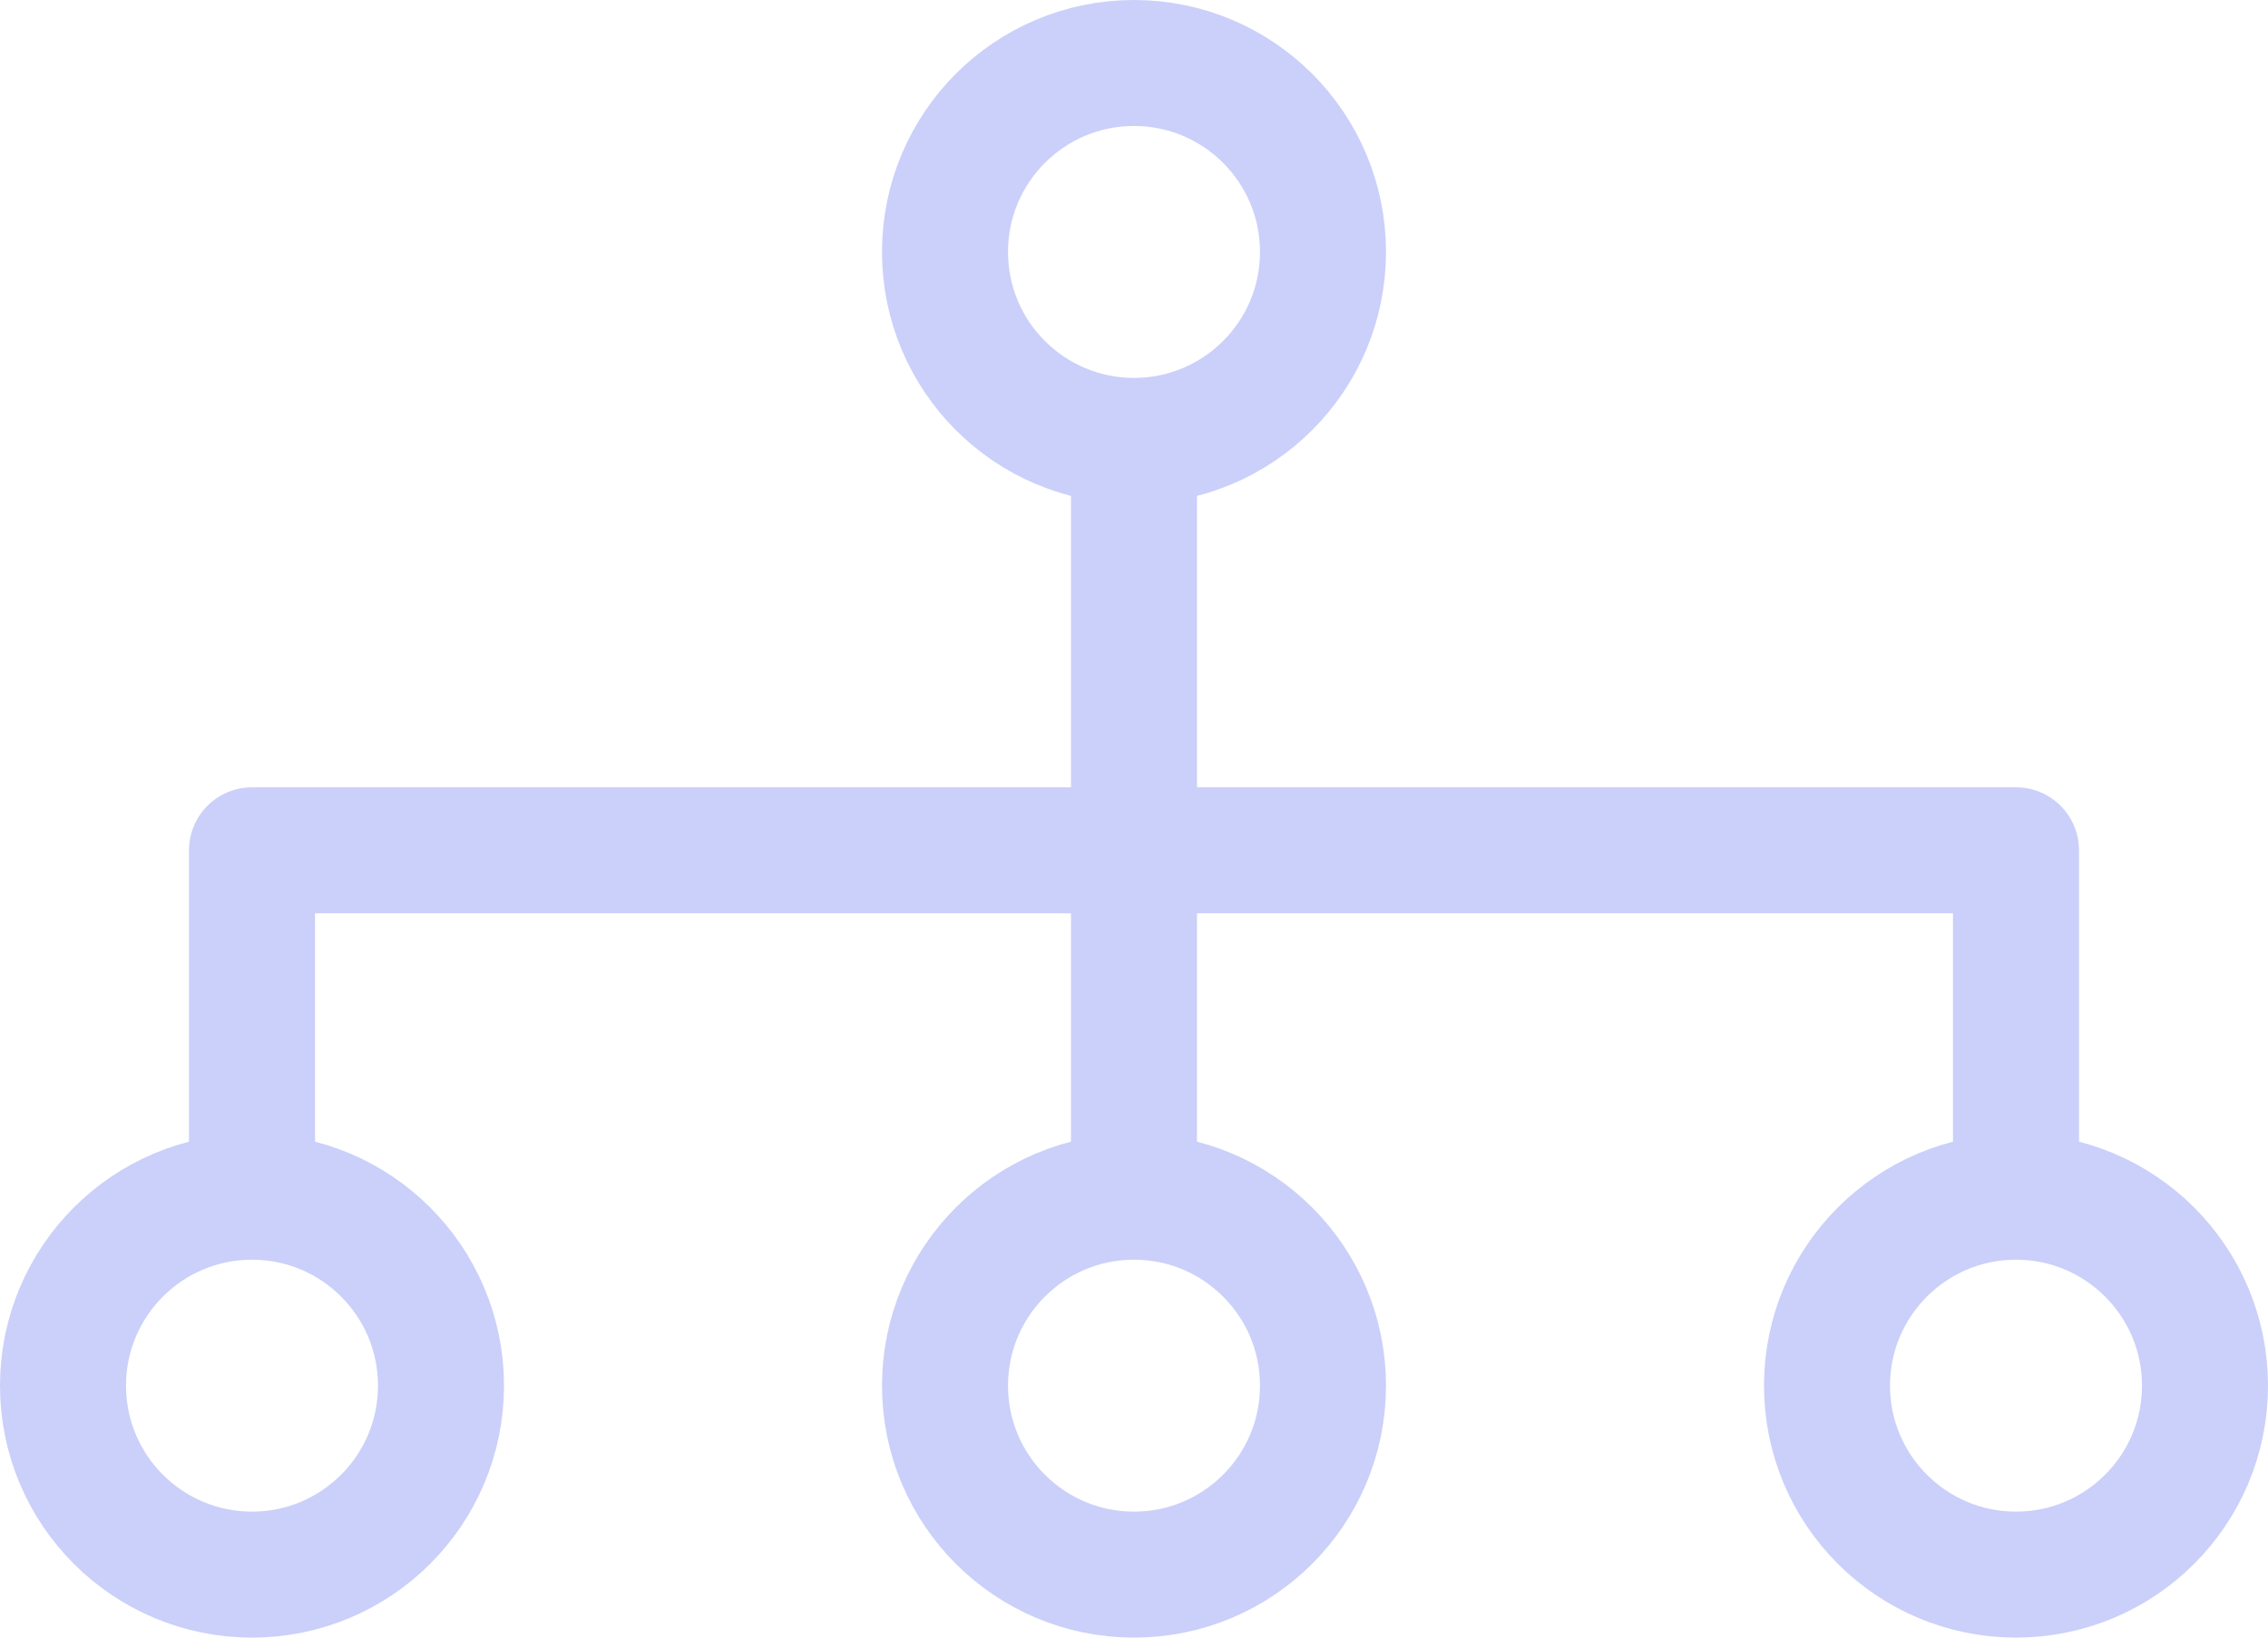 <svg width="72" height="52" viewBox="0 0 72 52" fill="none" xmlns="http://www.w3.org/2000/svg">
<circle cx="36" cy="8" r="6" stroke="#CAD0F9" stroke-width="4"/>
<circle cx="8" cy="44" r="6" stroke="#CAD0F9" stroke-width="4"/>
<circle cx="36" cy="44" r="6" stroke="#CAD0F9" stroke-width="4"/>
<circle cx="64" cy="44" r="6" stroke="#CAD0F9" stroke-width="4"/>
<path d="M38 17.5V15.5H34V17.5H38ZM34 37V39H38V37H34ZM34 17.5V37H38V17.5H34Z" fill="#CAD0F9"/>
<path d="M8 37V27H64V37" stroke="#CAD0F9" stroke-width="4" stroke-linecap="round" stroke-linejoin="round"/>
</svg>
